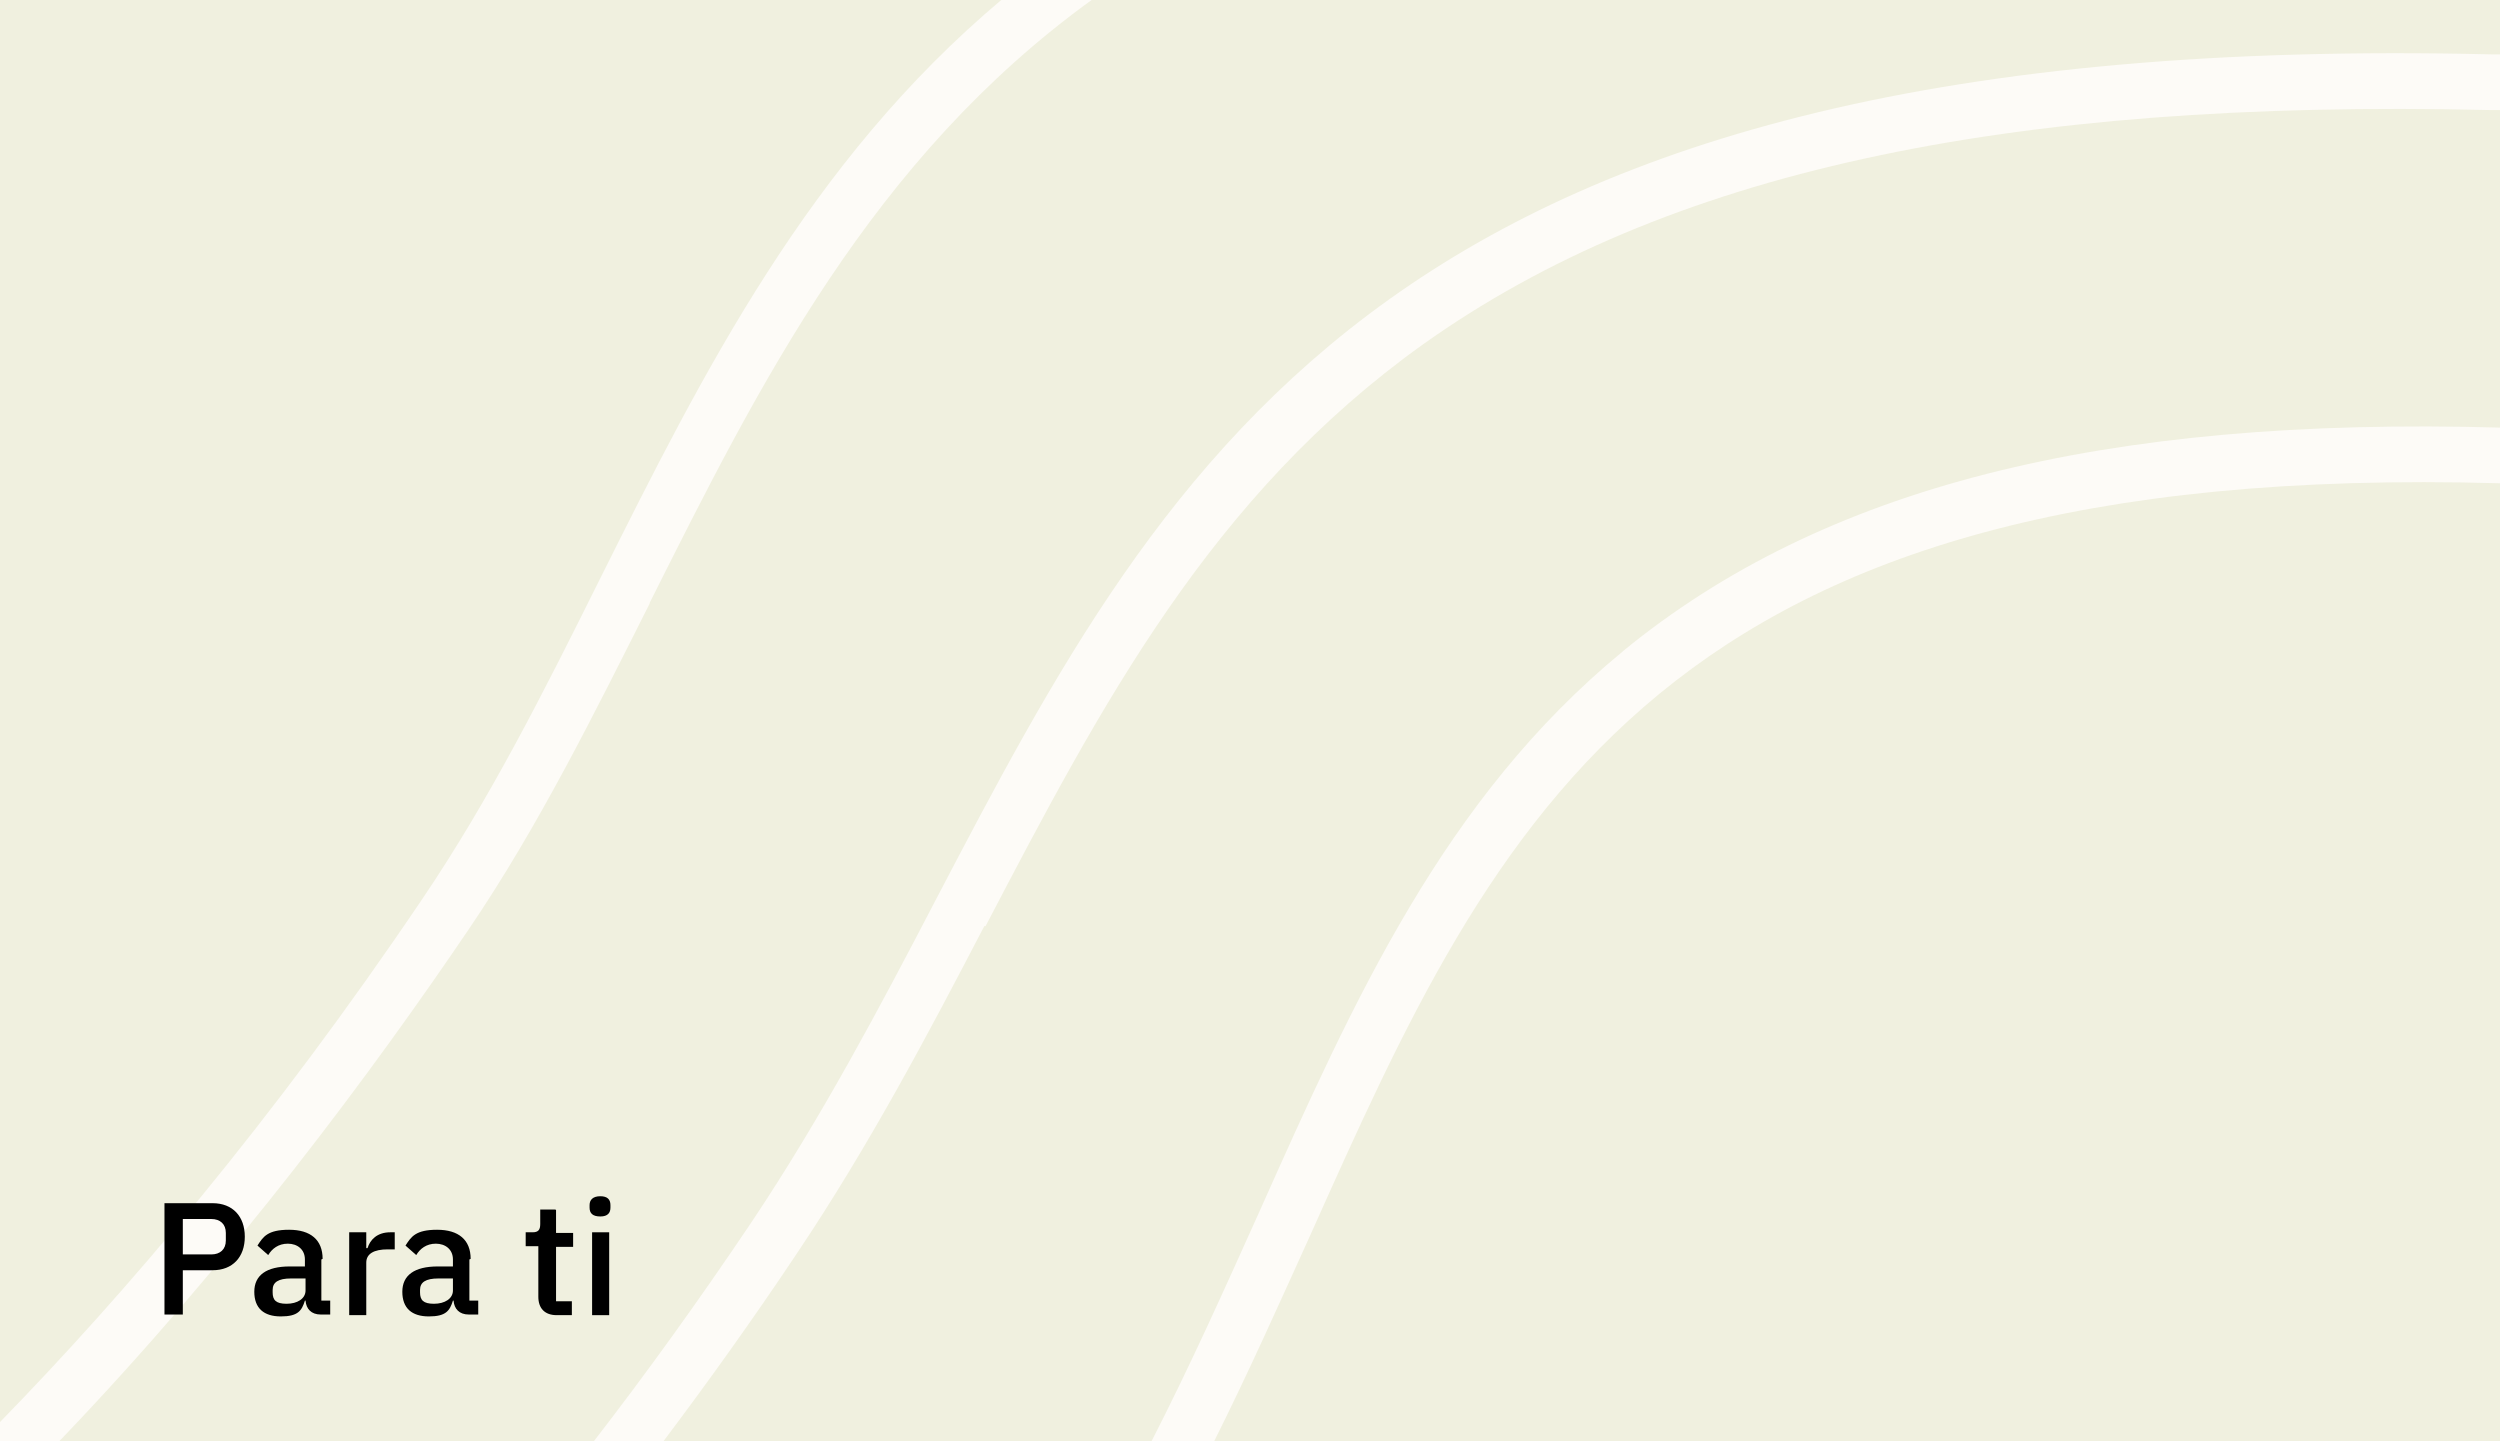 <?xml version="1.0" encoding="UTF-8"?>
<svg xmlns="http://www.w3.org/2000/svg" version="1.1" viewBox="0 0 395.2 227.8">
  <rect x="0" y="0" width="395.2" height="227.8" fill="#808080" stroke="none"/>
  <defs>
    <style>
      .cls-1 {
        fill: none;
      }

      .cls-2 {
        fill: #fdfbf7;
      }

      .cls-3 {
        fill: #f0f0df;
      }
    </style>
  </defs>
  <!-- Generator: Adobe Illustrator 28.7.1, SVG Export Plug-In . SVG Version: 1.2.0 Build 142)  -->
  <g>
    <g id="Layer_1">
      <g id="Layer_1-2" data-name="Layer_1">
        <rect class="cls-1" x="395.3" y="-.1" height="228"/>
        <rect class="cls-1" x="2.6" y="-.1" width="392.7" height="228"/>
        <rect class="cls-3" x="395.3" y="-.1" height="228"/>
        <rect class="cls-3" y="-.1" width="395.3" height="228"/>
        <g>
          <polygon class="cls-2" points="-55.3 272.1 -53 275.9 -55.3 272.1 -55.3 272.1"/>
          <path class="cls-2" d="M102.7,95.3C120,60.8,137.8,25.1,172.7-.1h-14.3c-30.6,25.7-47.3,59.1-63.5,91.5-8.9,17.9-17.4,34.8-28,50.5C42.9,177.5,19.6,204.7,0,224.8v3.1h9.3c27.7-28.9,49.9-59,64.8-81,11-16.2,19.9-34.2,28.6-51.5h0Z"/>
        </g>
        <path class="cls-2" d="M155.8,146.4c18.3-35,35.6-68,69.2-92,38.1-27.1,91.7-38.8,168.8-37h1.4v-8.8h-1.2c-173.9-4.2-209,62.8-246.1,133.7-8.8,16.9-18,34.3-29.1,50.9-8.4,12.5-16.7,24-24.9,34.6h11c7-9.3,14.1-19.2,21.1-29.7,11.4-17,20.7-34.6,29.6-51.7h.2Z"/>
        <g>
          <polygon class="cls-2" points="38.8 386.1 41 389.9 38.8 386 38.8 386.1"/>
          <path class="cls-2" d="M256.5,103c-28.2,23.2-42.4,54.9-57.4,88.5-5.4,12-10.9,24.3-17.1,36.4h9.9c5.5-11,10.4-22,15.3-32.8,29.4-65.7,54.8-122.5,188.2-118.7v-8.8c-63.2-1.8-107.3,9.5-138.8,35.3h0Z"/>
        </g>
      </g>
      <g>
        <path d="M51,199c0-3-1.9-4.6-5.3-4.6s-4.1,1.1-5,2.5l1.7,1.5c.6-1,1.6-1.8,3.1-1.8s2.7.9,2.7,2.5v1.1h-2.4c-3.7,0-5.6,1.4-5.6,4s1.5,3.9,4.2,3.9,3.3-.9,3.8-2.5h.1c.1,1.3.9,2.2,2.4,2.2h1.5v-2.2h-1.4v-6.5h0ZM48.3,204c0,1.3-1.3,2.1-3,2.1s-2.2-.6-2.2-1.8v-.4c0-1.2.9-1.8,2.9-1.8h2.3v1.9h0Z"/>
        <path d="M33.6,190.2h-7.6v17.6h2.9v-7h4.7c3.2,0,5.1-2.1,5.1-5.3s-1.9-5.3-5.1-5.3ZM35.7,196.1c0,1.4-.9,2.2-2.3,2.2h-4.5v-5.6h4.5c1.4,0,2.3.8,2.3,2.2v1.2h0Z"/>
        <path d="M74.4,199c0-3-1.9-4.6-5.3-4.6s-4.1,1.1-5,2.5l1.7,1.5c.6-1,1.6-1.8,3.1-1.8s2.7.9,2.7,2.5v1.1h-2.4c-3.7,0-5.6,1.4-5.6,4s1.5,3.9,4.2,3.9,3.3-.9,3.8-2.5h.1c.1,1.3.9,2.2,2.4,2.2h1.5v-2.2h-1.4v-6.5h0ZM71.6,204c0,1.3-1.3,2.1-3,2.1s-2.2-.6-2.2-1.8v-.4c0-1.2.9-1.8,2.9-1.8h2.3v1.9h0Z"/>
        <path d="M94.9,189.1c-1.2,0-1.7.6-1.7,1.4v.4c0,.9.5,1.4,1.7,1.4s1.6-.6,1.6-1.4v-.4c0-.9-.5-1.4-1.6-1.4Z"/>
        <rect x="93.6" y="194.8" width="2.7" height="13.1"/>
        <path d="M58,197.3h-.1v-2.5h-2.7v13.1h2.7v-8.3c0-1.4,1.2-2.1,3.4-2.1h1.1v-2.7h-.7c-2.1,0-3.2,1.2-3.6,2.5Z"/>
        <path d="M87.8,191.2h-2.4v2.3c0,.9-.3,1.3-1.2,1.3h-1.1v2.2h2v8c0,1.8,1,2.9,2.9,2.9h2.4v-2.2h-2.5v-8.6h2.7v-2.2h-2.7s0-3.6,0-3.6Z"/>
      </g>
    </g>
  </g>
</svg>